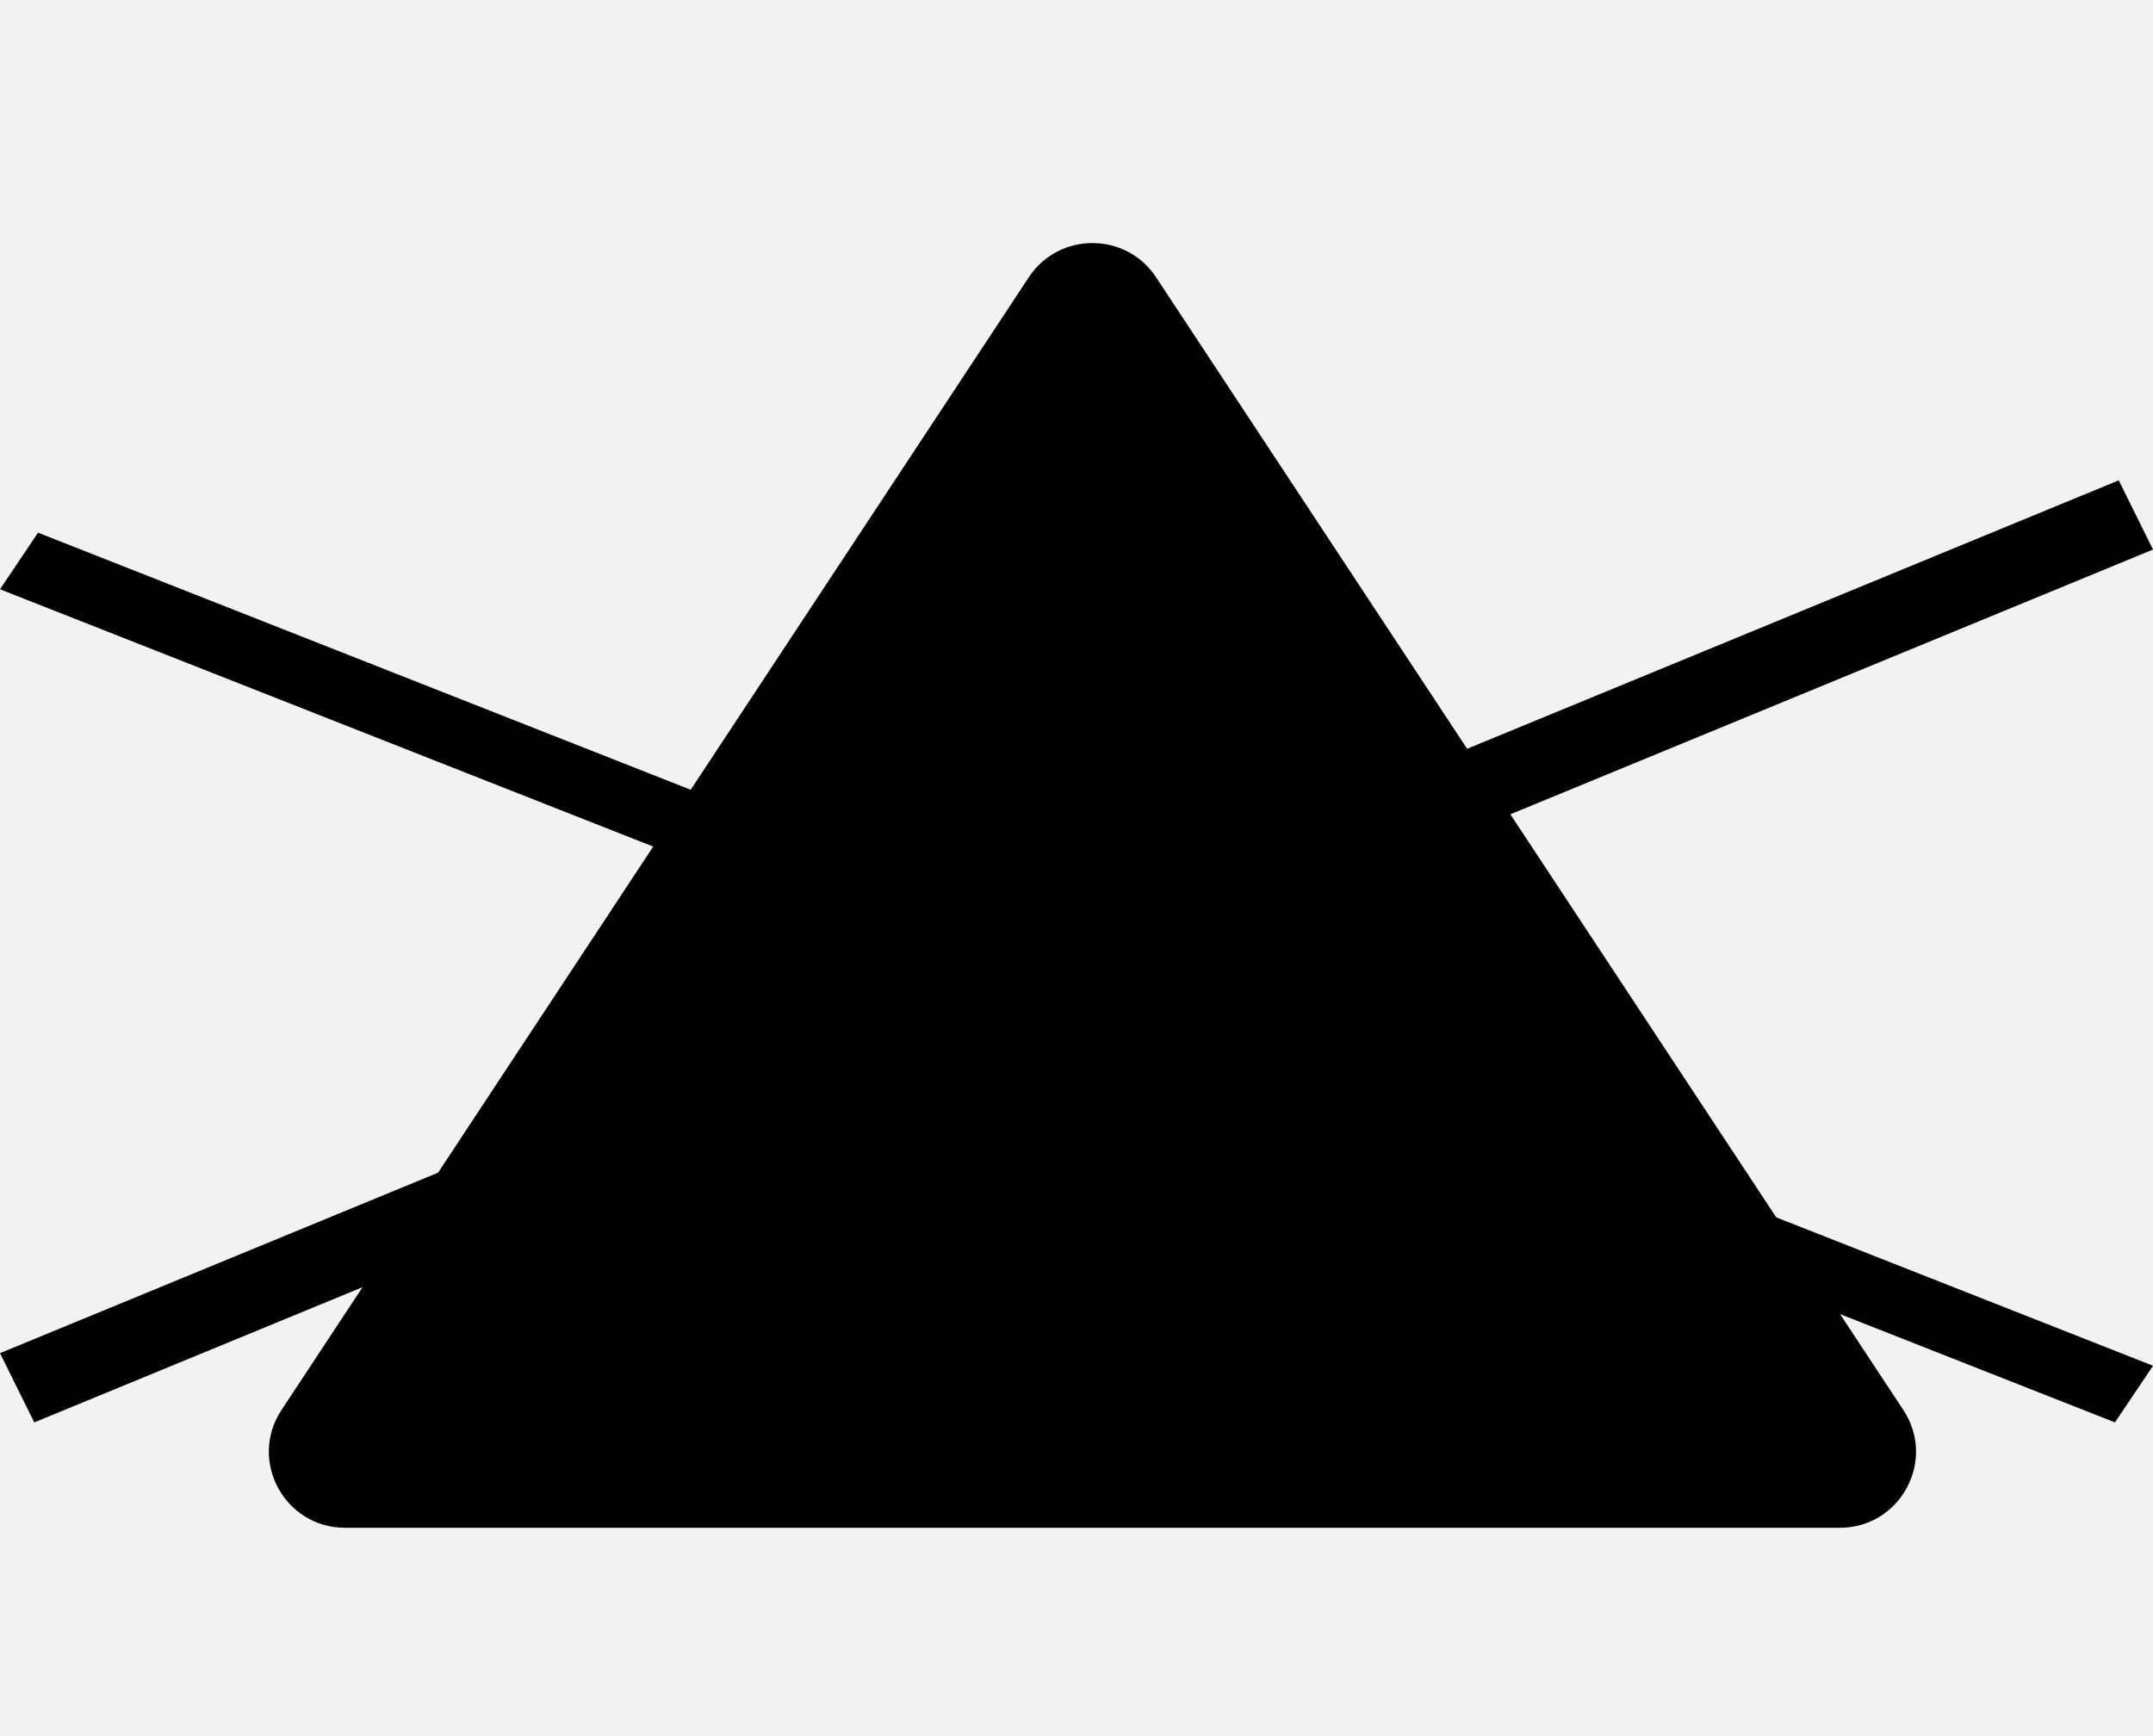 <svg width="62" height="50" viewBox="0 0 62 50" fill="none" xmlns="http://www.w3.org/2000/svg">
<rect width="62" height="50" fill="#F2F2F2"/>
<path fill-rule="evenodd" clip-rule="evenodd" d="M62 15.827L0.987 40.965L0 38.971L61.013 13.834L62 15.827Z" fill="#000"/>
<path fill-rule="evenodd" clip-rule="evenodd" d="M7.26259e-08 16.971L60.905 40.965L62 39.334L1.095 15.341L7.26259e-08 16.971Z" fill="#000"/>
<path d="M29.627 7.985C30.493 6.672 32.425 6.672 33.291 7.985L54.811 40.609C55.771 42.064 54.725 44 52.979 44H9.938C8.193 44 7.147 42.064 8.106 40.609L29.627 7.985Z" fill="#000"/>
</svg>

